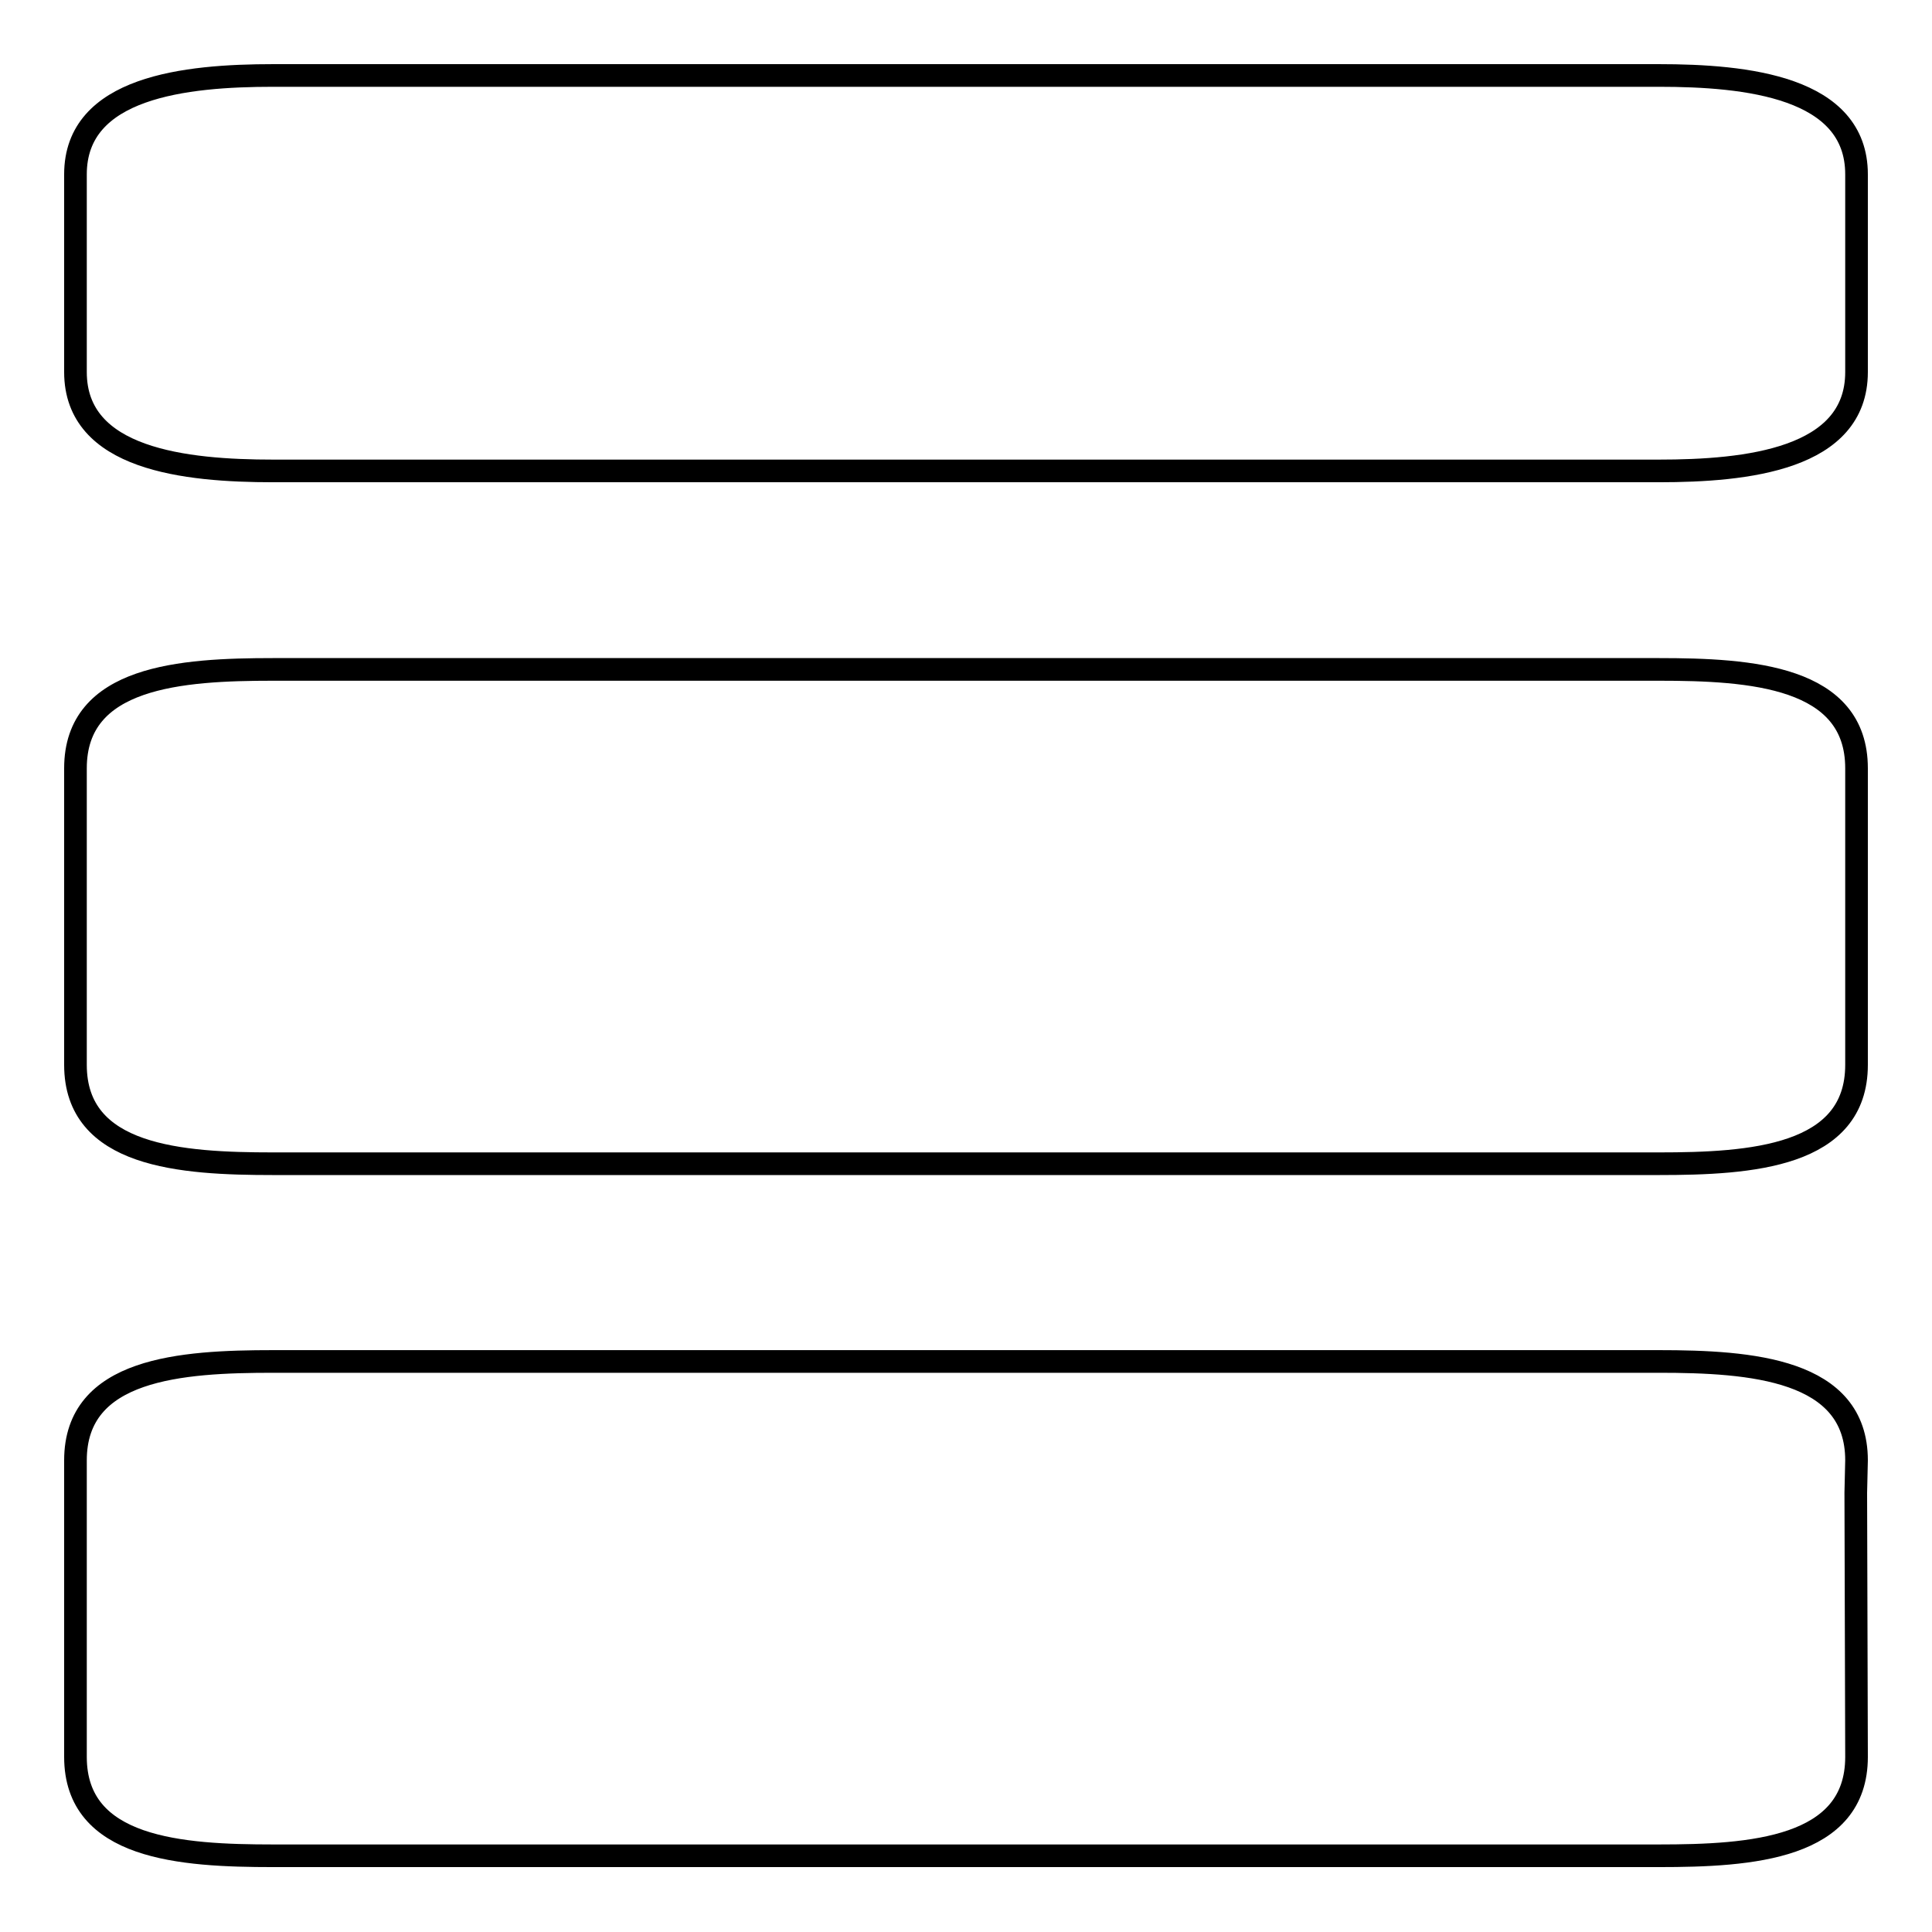 <?xml version="1.0" encoding="utf-8"?>
<!-- Svg Vector Icons : http://www.onlinewebfonts.com/icon -->
<!DOCTYPE svg PUBLIC "-//W3C//DTD SVG 1.1//EN" "http://www.w3.org/Graphics/SVG/1.1/DTD/svg11.dtd">
<svg version="1.1" xmlns="http://www.w3.org/2000/svg" xmlns:xlink="http://www.w3.org/1999/xlink" x="0px" y="0px" viewBox="0 0 256 256" enable-background="new 0 0 256 256" xml:space="preserve">
<g> <path stroke-width="3" fill-opacity="0" stroke="#000000"  d="M219.8,10H36.2C24.6,10,10,11.5,10,23.1v26.2c0,11.6,14.6,13.1,26.2,13.1h183.6c11.6,0,26.2-1.5,26.2-13.1 V23.1C246,11.5,231.4,10,219.8,10z M219.8,88.7H36.2C24,88.7,10,89.6,10,101.8v39.3c0,12.2,14,13.1,26.2,13.1h183.6 c12.2,0,26.2-0.9,26.2-13.1v-39.3C246,89.6,232,88.7,219.8,88.7z M219.8,180.4H36.2c-12.2,0-26.2,0.9-26.2,13.1v39.3 c0,12.2,14,13.1,26.2,13.1h183.6c12.2,0,26.2-0.9,26.2-13.1l-0.1-35l0.1-4.3C246,181.4,232,180.4,219.8,180.4z"/></g>
</svg>